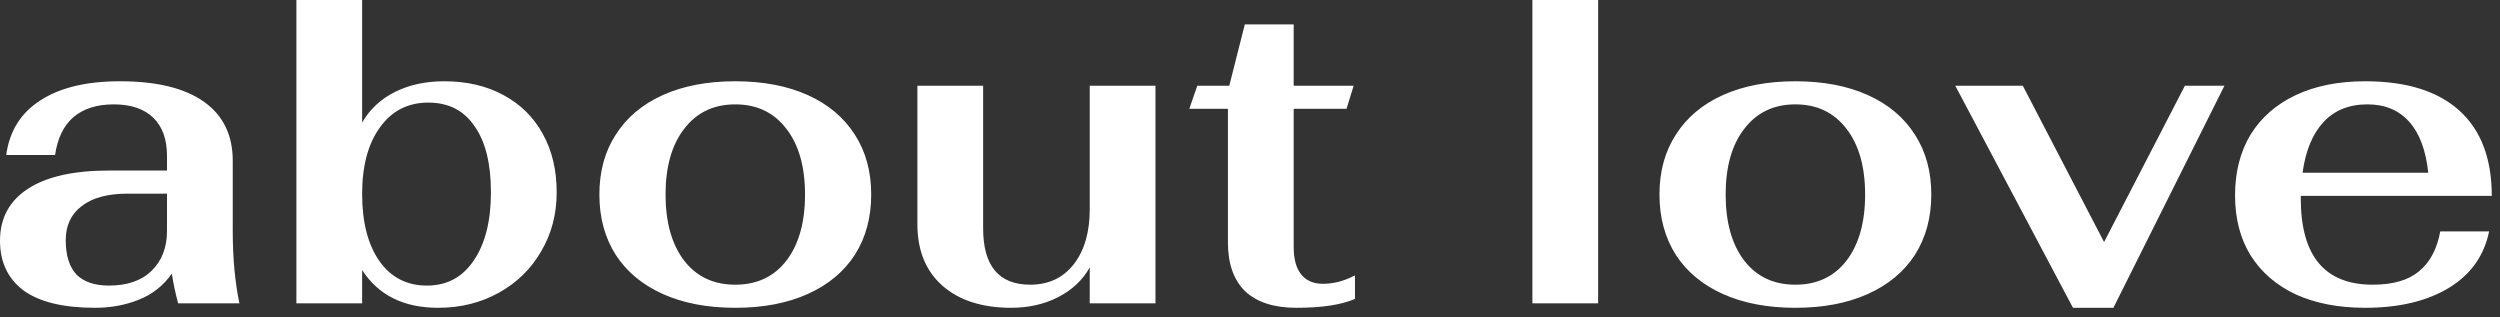 <?xml version="1.0" encoding="UTF-8"?> <svg xmlns="http://www.w3.org/2000/svg" width="197" height="25" viewBox="0 0 197 25" fill="none"><rect x="0" y="0" width="197" height="25" fill="#333333" stroke="none"/><path d="M7.49 24.254C4.994 24.254 3.115 23.799 1.855 22.889C0.619 21.956 0 20.649 0 18.969C0 17.196 0.735 15.831 2.205 14.874C3.675 13.918 5.799 13.439 8.575 13.439H13.16V12.284C13.16 10.978 12.799 9.974 12.075 9.274C11.352 8.574 10.313 8.224 8.96 8.224C7.63 8.224 6.569 8.563 5.775 9.239C5.005 9.916 4.527 10.908 4.34 12.214H0.49C0.747 10.324 1.645 8.889 3.185 7.909C4.725 6.906 6.814 6.404 9.45 6.404C12.344 6.404 14.549 6.941 16.065 8.014C17.582 9.088 18.34 10.639 18.34 12.669V18.199C18.34 20.323 18.515 22.224 18.865 23.904H14.035C13.802 23.018 13.639 22.236 13.545 21.559C12.868 22.516 11.993 23.204 10.92 23.624C9.87 24.044 8.727 24.254 7.49 24.254ZM8.575 22.504C10.022 22.504 11.142 22.119 11.935 21.349C12.752 20.556 13.16 19.506 13.16 18.199V15.259H10.045C8.482 15.259 7.28 15.586 6.44 16.239C5.6 16.869 5.18 17.768 5.18 18.934C5.18 20.124 5.46 21.023 6.02 21.629C6.604 22.213 7.455 22.504 8.575 22.504ZM34.521 24.254C31.814 24.254 29.819 23.263 28.536 21.279V23.904H23.356V-0.001H28.536V9.659C29.142 8.609 30.006 7.804 31.126 7.244C32.246 6.684 33.541 6.404 35.011 6.404C36.784 6.404 38.336 6.766 39.666 7.489C41.019 8.213 42.057 9.239 42.781 10.569C43.504 11.876 43.866 13.404 43.866 15.154C43.866 16.881 43.457 18.433 42.641 19.809C41.847 21.186 40.739 22.271 39.316 23.064C37.892 23.858 36.294 24.254 34.521 24.254ZM33.646 22.504C35.209 22.504 36.434 21.851 37.321 20.544C38.231 19.214 38.686 17.418 38.686 15.154C38.686 12.891 38.254 11.153 37.391 9.939C36.551 8.703 35.337 8.084 33.751 8.084C32.141 8.084 30.869 8.738 29.936 10.044C29.002 11.328 28.536 13.078 28.536 15.294C28.536 17.511 28.991 19.273 29.901 20.579C30.811 21.863 32.059 22.504 33.646 22.504ZM57.941 24.254C55.747 24.254 53.846 23.893 52.236 23.169C50.626 22.446 49.389 21.419 48.526 20.089C47.662 18.736 47.231 17.149 47.231 15.329C47.231 13.509 47.662 11.934 48.526 10.604C49.389 9.251 50.626 8.213 52.236 7.489C53.846 6.766 55.747 6.404 57.941 6.404C60.134 6.404 62.036 6.766 63.646 7.489C65.256 8.213 66.492 9.251 67.356 10.604C68.219 11.934 68.651 13.509 68.651 15.329C68.651 17.149 68.219 18.736 67.356 20.089C66.492 21.419 65.256 22.446 63.646 23.169C62.036 23.893 60.134 24.254 57.941 24.254ZM57.941 22.434C59.644 22.434 60.986 21.804 61.966 20.544C62.946 19.261 63.436 17.523 63.436 15.329C63.436 13.136 62.946 11.409 61.966 10.149C60.986 8.866 59.644 8.224 57.941 8.224C56.237 8.224 54.896 8.866 53.916 10.149C52.936 11.409 52.446 13.136 52.446 15.329C52.446 17.523 52.936 19.261 53.916 20.544C54.896 21.804 56.237 22.434 57.941 22.434ZM79.676 24.254C77.389 24.254 75.581 23.671 74.251 22.504C72.944 21.338 72.291 19.728 72.291 17.674V6.754H77.471V17.989C77.471 20.953 78.708 22.434 81.181 22.434C82.628 22.434 83.771 21.898 84.611 20.824C85.451 19.751 85.871 18.304 85.871 16.484V6.754H91.051V23.904H85.871V21.069C85.334 22.049 84.506 22.831 83.386 23.414C82.289 23.974 81.053 24.254 79.676 24.254ZM102.152 24.254C100.402 24.254 99.06 23.823 98.126 22.959C97.216 22.073 96.761 20.789 96.761 19.109V8.574H93.716L94.347 6.754H96.867L98.091 1.924H101.942V6.754H106.667L106.107 8.574H101.942V19.459C101.942 20.416 102.14 21.139 102.537 21.629C102.933 22.119 103.505 22.364 104.252 22.364C105.092 22.364 105.932 22.143 106.772 21.699V23.554C105.698 24.021 104.158 24.254 102.152 24.254ZM120.752 -0.001H125.932V23.904H120.752V-0.001ZM141.476 24.254C139.283 24.254 137.381 23.893 135.771 23.169C134.161 22.446 132.924 21.419 132.061 20.089C131.198 18.736 130.766 17.149 130.766 15.329C130.766 13.509 131.198 11.934 132.061 10.604C132.924 9.251 134.161 8.213 135.771 7.489C137.381 6.766 139.283 6.404 141.476 6.404C143.669 6.404 145.571 6.766 147.181 7.489C148.791 8.213 150.028 9.251 150.891 10.604C151.754 11.934 152.186 13.509 152.186 15.329C152.186 17.149 151.754 18.736 150.891 20.089C150.028 21.419 148.791 22.446 147.181 23.169C145.571 23.893 143.669 24.254 141.476 24.254ZM141.476 22.434C143.179 22.434 144.521 21.804 145.501 20.544C146.481 19.261 146.971 17.523 146.971 15.329C146.971 13.136 146.481 11.409 145.501 10.149C144.521 8.866 143.179 8.224 141.476 8.224C139.773 8.224 138.431 8.866 137.451 10.149C136.471 11.409 135.981 13.136 135.981 15.329C135.981 17.523 136.471 19.261 137.451 20.544C138.431 21.804 139.773 22.434 141.476 22.434ZM154.076 6.754H159.396L165.801 19.074L172.171 6.754H175.286L166.536 24.254H163.351L154.076 6.754ZM186.972 22.434C188.559 22.434 189.772 22.084 190.612 21.384C191.476 20.684 192.036 19.634 192.292 18.234H196.142C195.746 20.171 194.672 21.664 192.922 22.714C191.196 23.741 189.014 24.254 186.377 24.254C184.277 24.254 182.457 23.904 180.917 23.204C179.377 22.481 178.187 21.454 177.347 20.124C176.531 18.794 176.122 17.219 176.122 15.399C176.122 13.556 176.531 11.958 177.347 10.604C178.187 9.251 179.377 8.213 180.917 7.489C182.457 6.766 184.277 6.404 186.377 6.404C189.621 6.404 192.094 7.174 193.797 8.714C195.501 10.254 196.352 12.494 196.352 15.434H181.302V15.644C181.302 20.171 183.192 22.434 186.972 22.434ZM186.552 8.224C185.106 8.224 183.951 8.691 183.087 9.624C182.224 10.558 181.676 11.888 181.442 13.614H191.347C191.161 11.841 190.659 10.499 189.842 9.589C189.026 8.679 187.929 8.224 186.552 8.224Z" fill="white"></path></svg> 